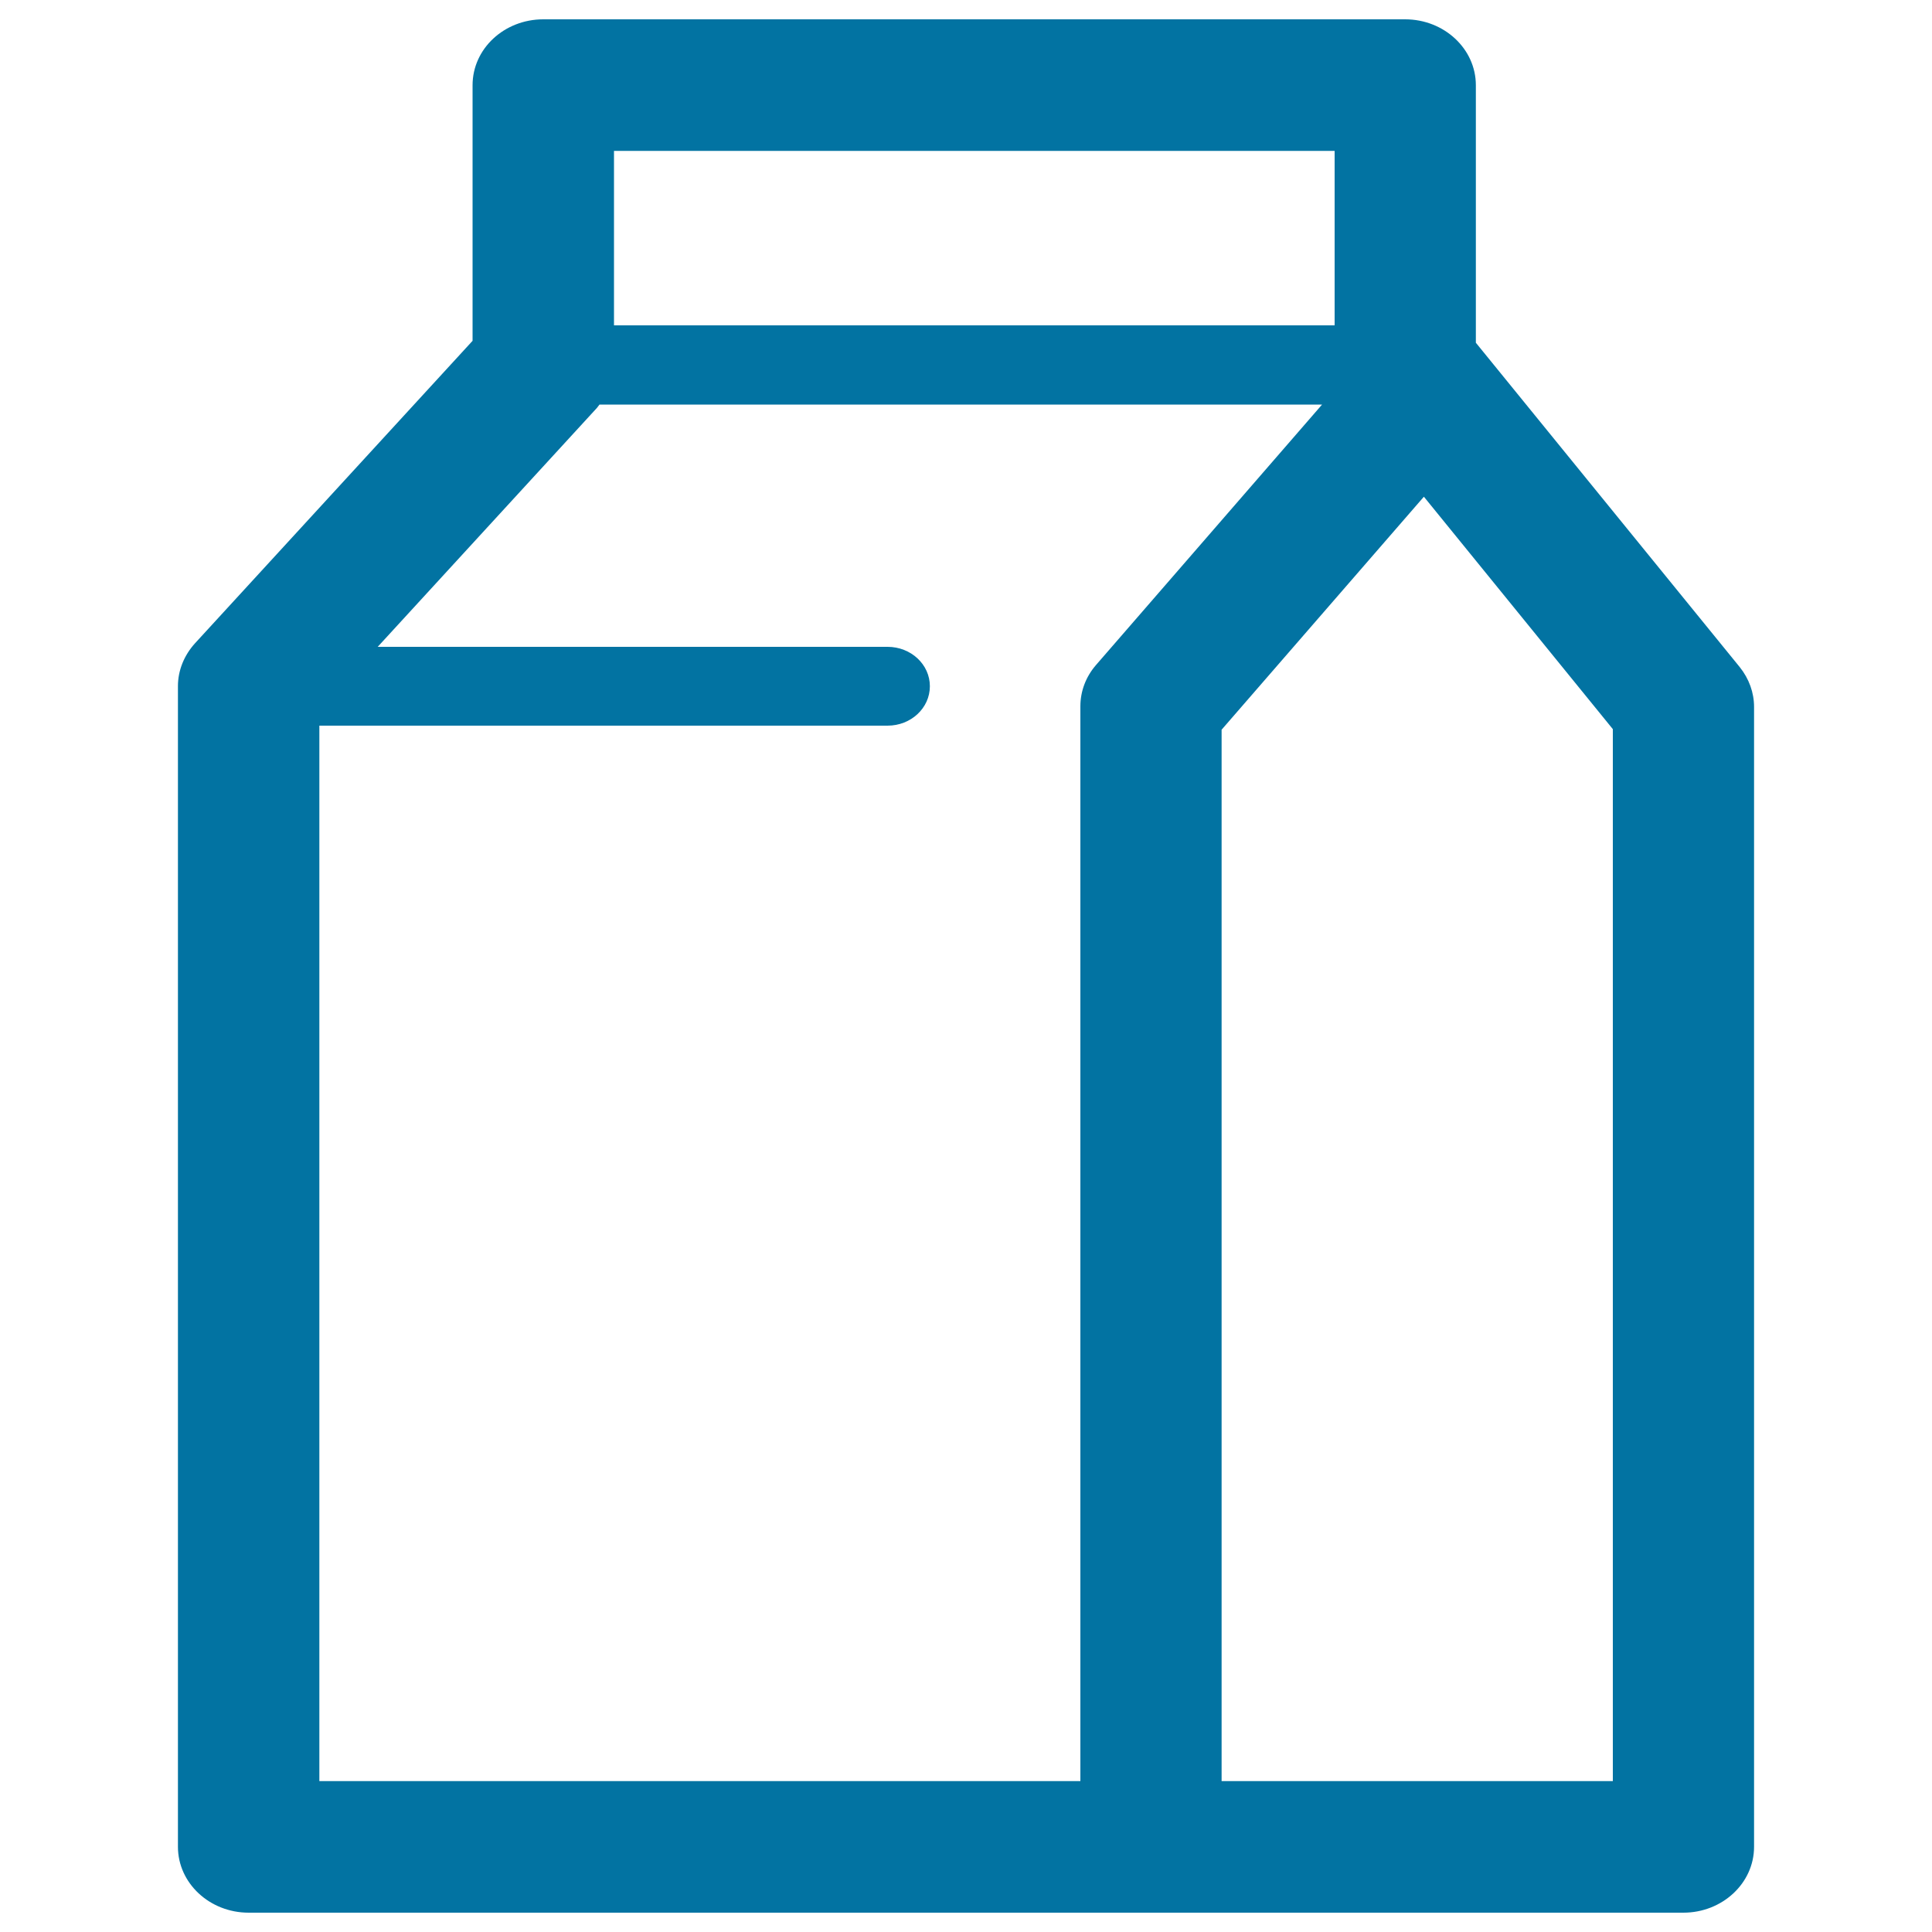 <svg xmlns="http://www.w3.org/2000/svg" viewBox="0 0 1000 1000" style="fill:#0273a2">
<title>Milk SVG icon</title>
<path d="M900.5,345.3L763.9,177.4V44.1c0-18.8-16.4-34.1-36.6-34.1H281.2c-20.2,0-36.6,15.2-36.6,34.1v132.3L100.9,333c-5.6,6.2-8.8,14-8.8,22.1v600.8c0,18.8,16.4,34.1,36.6,34.1h742.6c20.2,0,36.6-15.3,36.6-34.1V365.9C907.9,358.5,905.3,351.3,900.5,345.3z M690.8,78.1v90.3h-373V78.1H690.8z M165.3,375.6h294.1c12.1,0,21.9-9.1,21.9-20.4c0-11.3-9.8-20.4-21.9-20.4H195.5L309,211.1c0.5-0.6,0.8-1.1,1.3-1.7h374L567.3,344.2c-5.3,6.1-8.1,13.6-8.1,21.4v556.3H165.3V375.6L165.3,375.6z M834.8,921.9H632.3V377.7L737,257.1l97.8,120.3V921.9z"/>
</svg>
